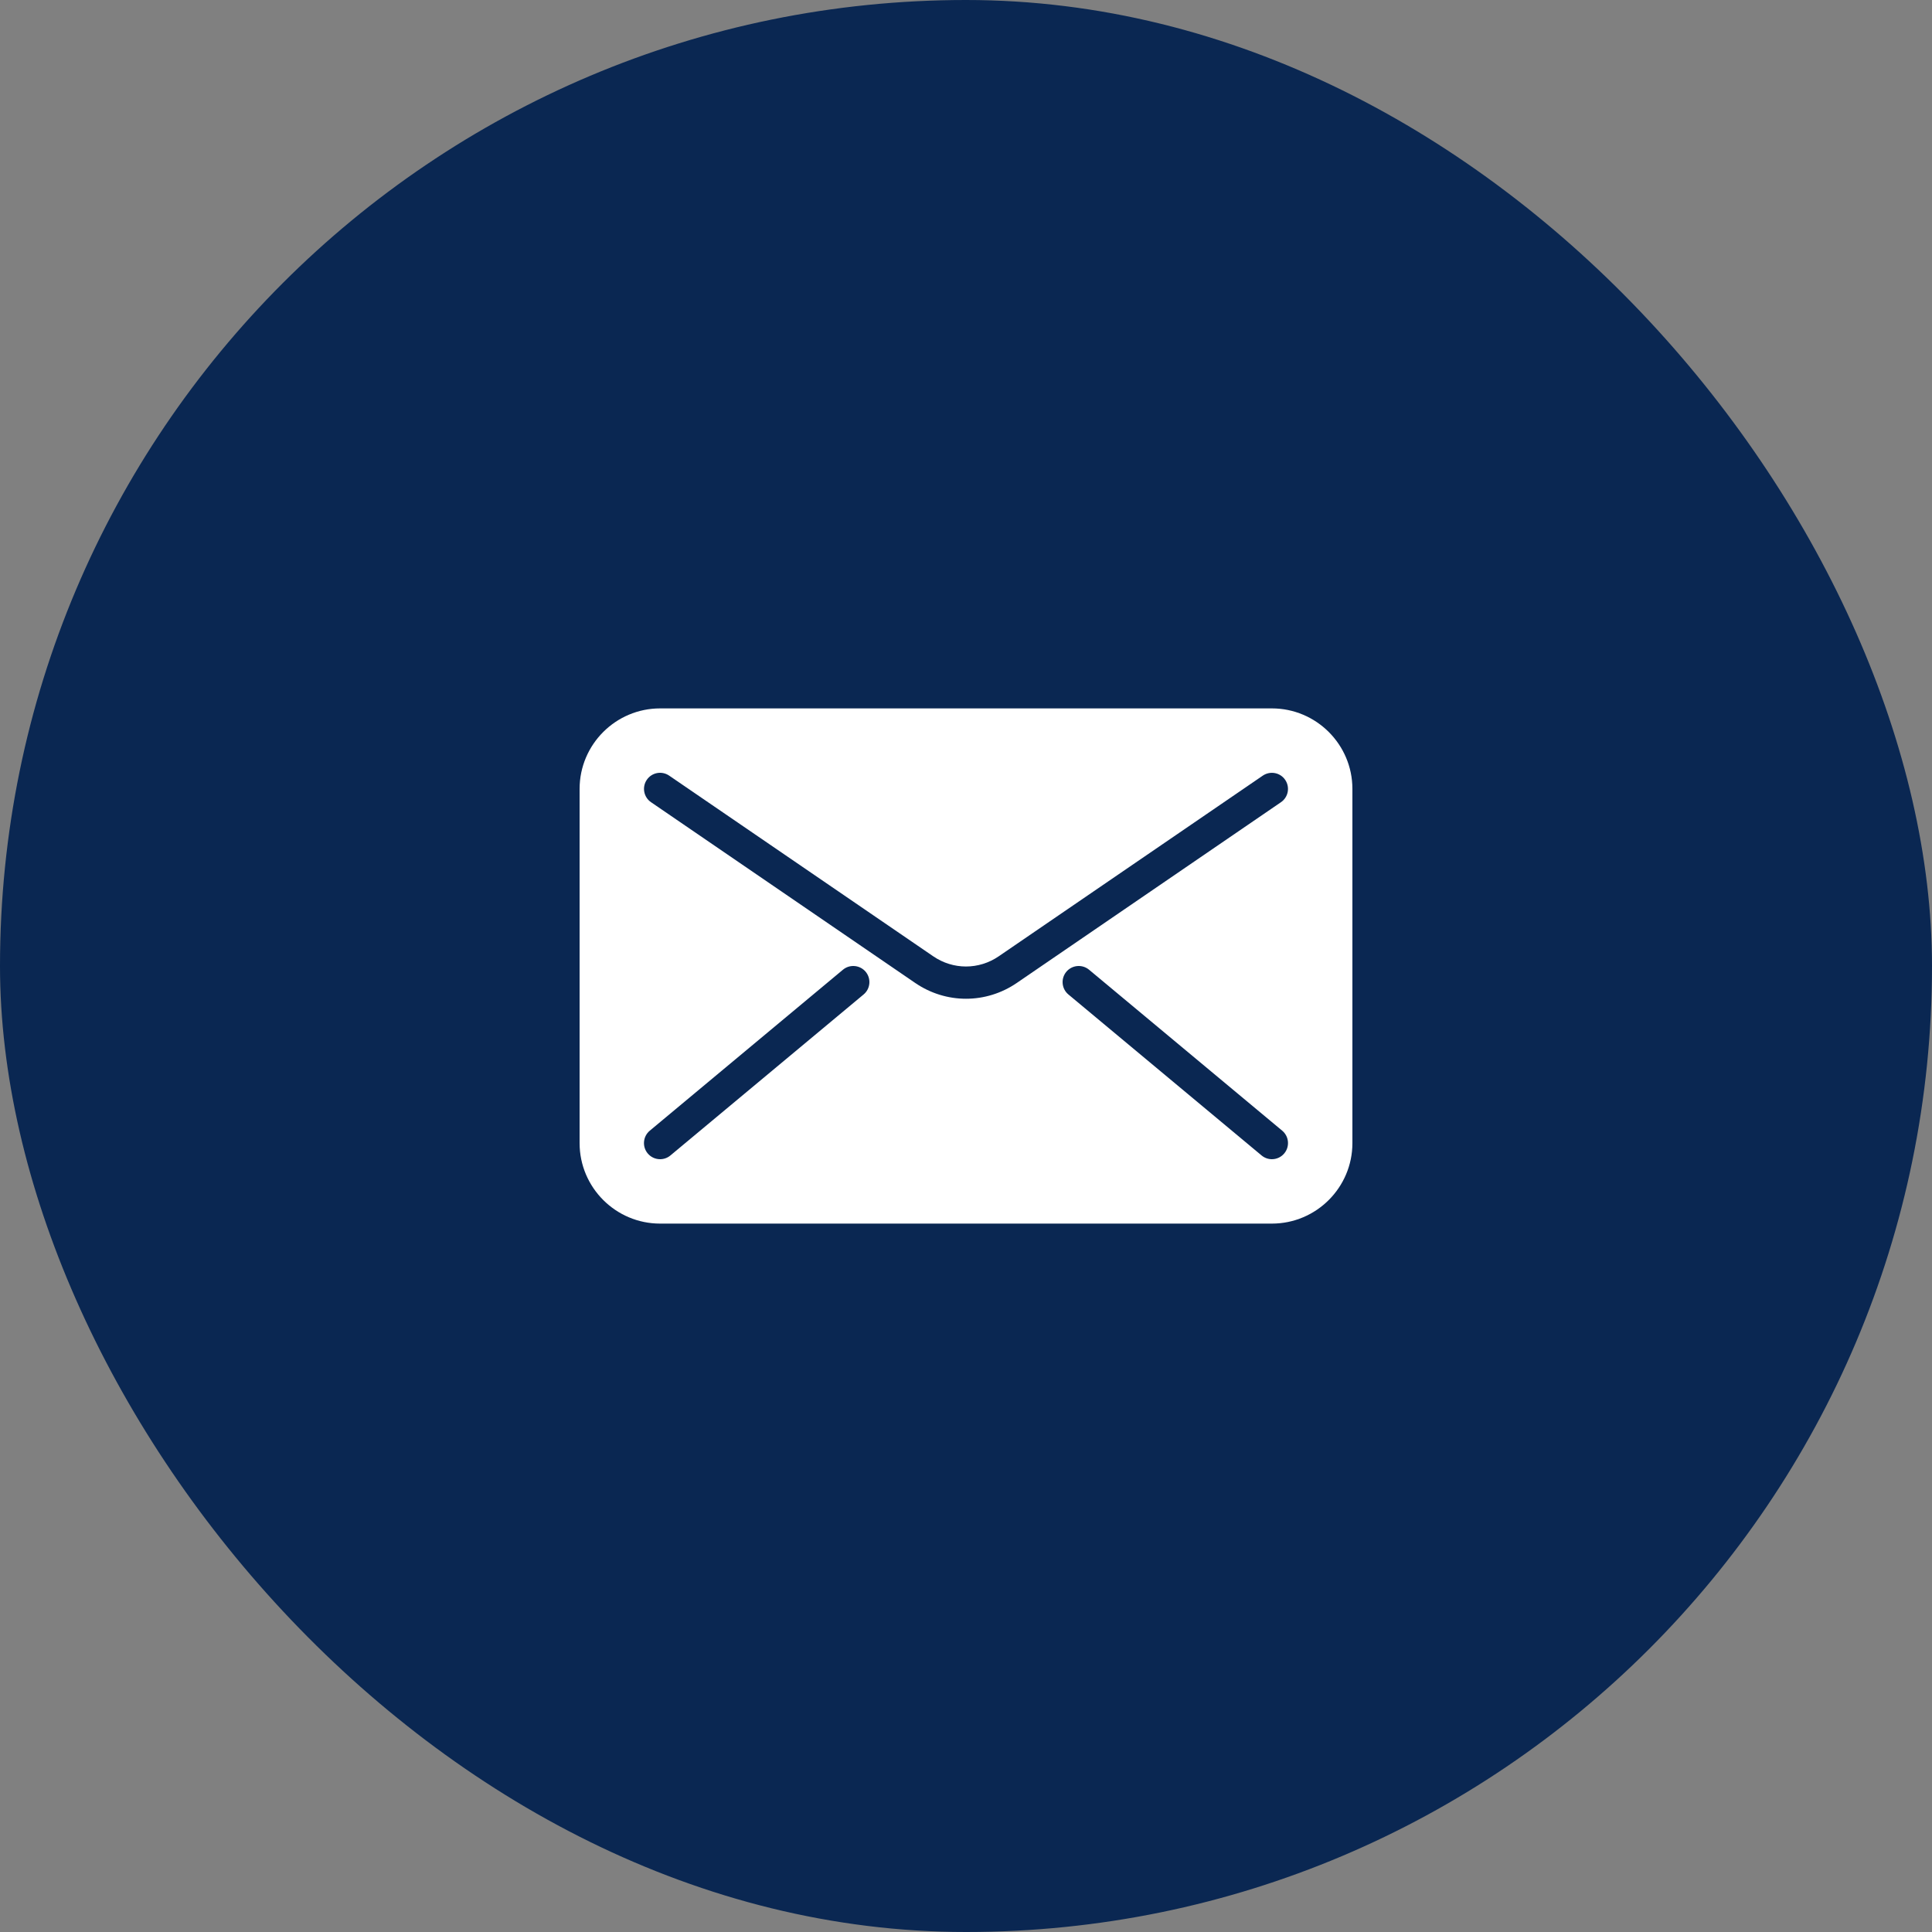 <svg width="120" height="120" viewBox="0 0 120 120" fill="none" xmlns="http://www.w3.org/2000/svg">
<rect x="0" y="0" width="120" height="120" fill="#808080" stroke="none"/>
<rect width="120" height="120" rx="60" fill="#0A2752"/>
<path d="M79 44H41C38.244 44 36 46.244 36 49V71C36 73.756 38.244 76 41 76H79C81.756 76 84 73.756 84 71V49C84 46.244 81.756 44 79 44ZM53.64 61.768L41.64 71.768C41.454 71.924 41.226 72 41 72C40.712 72 40.428 71.878 40.23 71.64C39.876 71.216 39.934 70.584 40.358 70.23L52.358 60.23C52.782 59.878 53.414 59.936 53.768 60.358C54.122 60.784 54.064 61.416 53.64 61.768ZM60 62.034C58.9 62.034 57.798 61.706 56.838 61.048L40.436 49.826C39.98 49.514 39.864 48.892 40.174 48.436C40.484 47.98 41.106 47.862 41.564 48.176L57.966 59.398C59.2 60.242 60.796 60.242 62.032 59.398L78.434 48.176C78.892 47.866 79.514 47.98 79.824 48.436C80.136 48.892 80.02 49.514 79.564 49.826L63.162 61.048C62.202 61.706 61.1 62.034 60 62.034ZM79.768 71.64C79.57 71.878 79.286 72 79 72C78.774 72 78.548 71.924 78.36 71.768L66.36 61.768C65.936 61.414 65.878 60.784 66.232 60.358C66.586 59.936 67.216 59.878 67.642 60.23L79.642 70.23C80.064 70.584 80.122 71.216 79.768 71.64Z" fill="white"/>
</svg>
